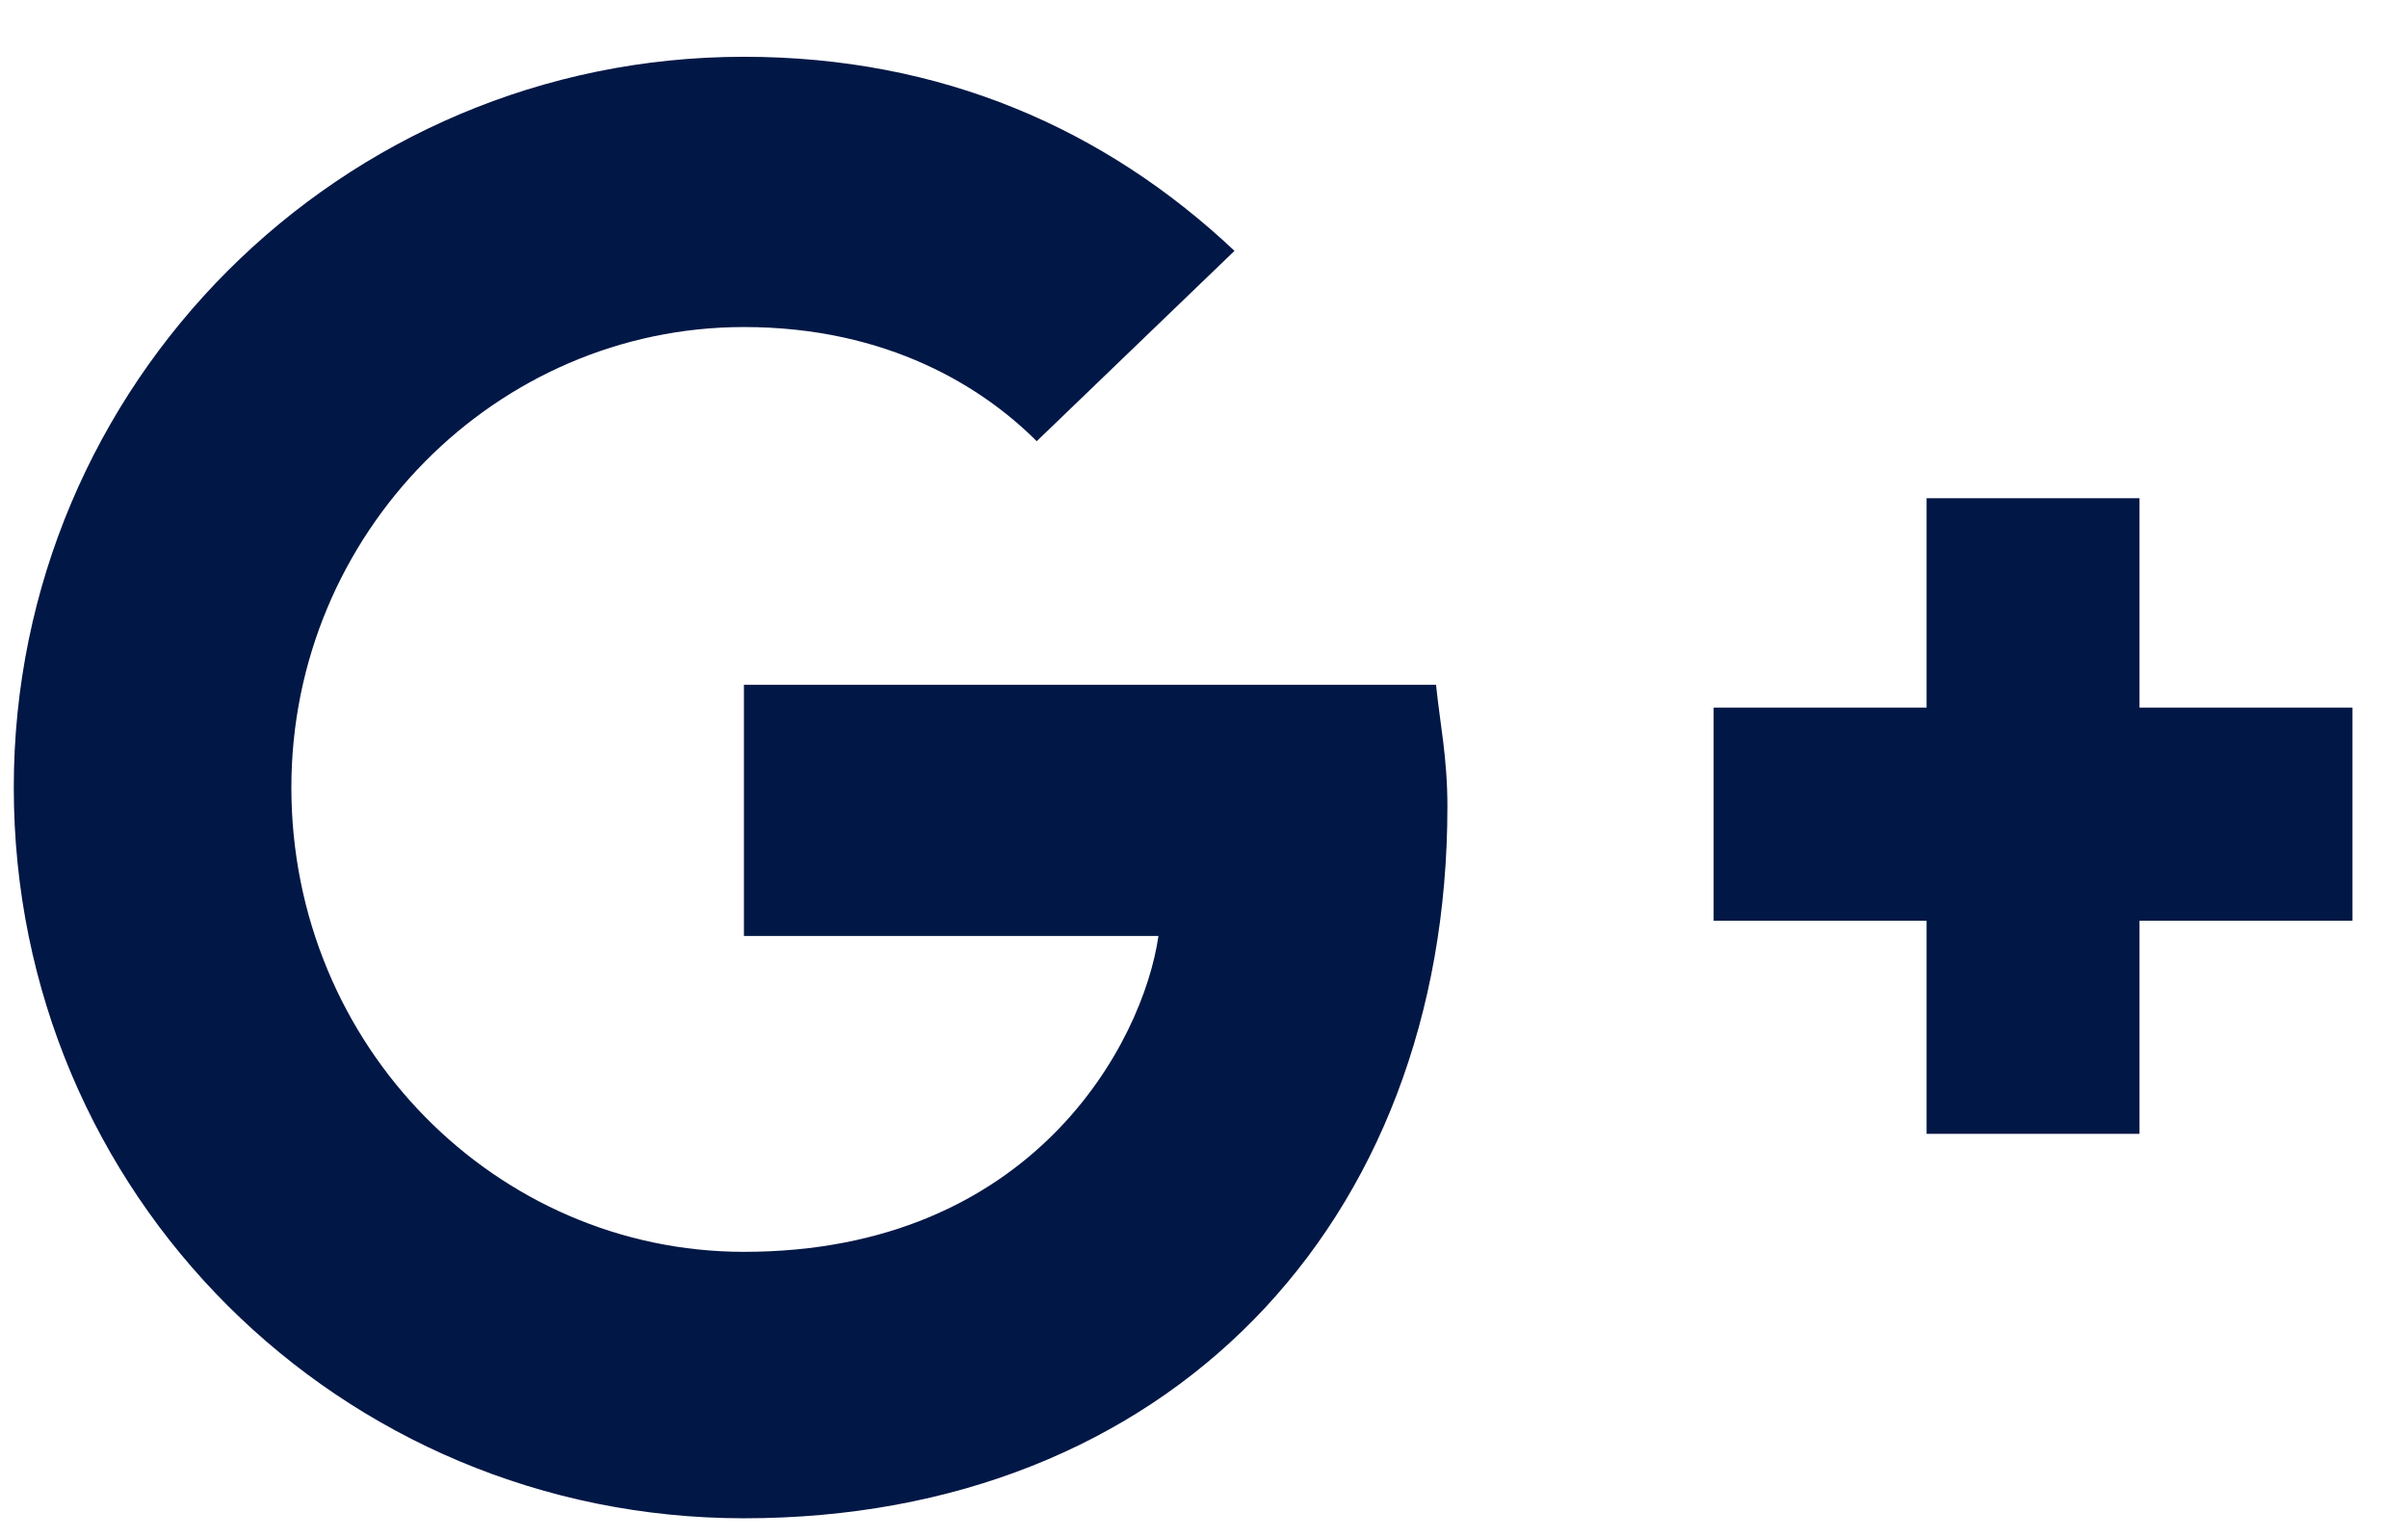 <svg width="36" height="23" viewBox="0 0 36 23" fill="none" xmlns="http://www.w3.org/2000/svg">
<path d="M21.469 10.239H11.122V13.995H17.319C17.091 15.588 15.442 18.718 11.122 18.718C7.426 18.718 4.356 15.645 4.356 11.775C4.356 7.963 7.426 4.89 11.122 4.89C13.282 4.89 14.703 5.8 15.499 6.597L18.456 3.751C16.523 1.93 14.078 0.849 11.122 0.849C5.095 0.849 0.206 5.743 0.206 11.775C0.206 17.865 5.095 22.702 11.122 22.702C17.432 22.702 21.639 18.32 21.639 12.06C21.639 11.32 21.526 10.808 21.469 10.239ZM31.986 10.58V7.45H28.803V10.58H25.619V13.767H28.803V16.954H31.986V13.767H35.17V10.58H31.986Z" fill="#011745"/>
</svg>
